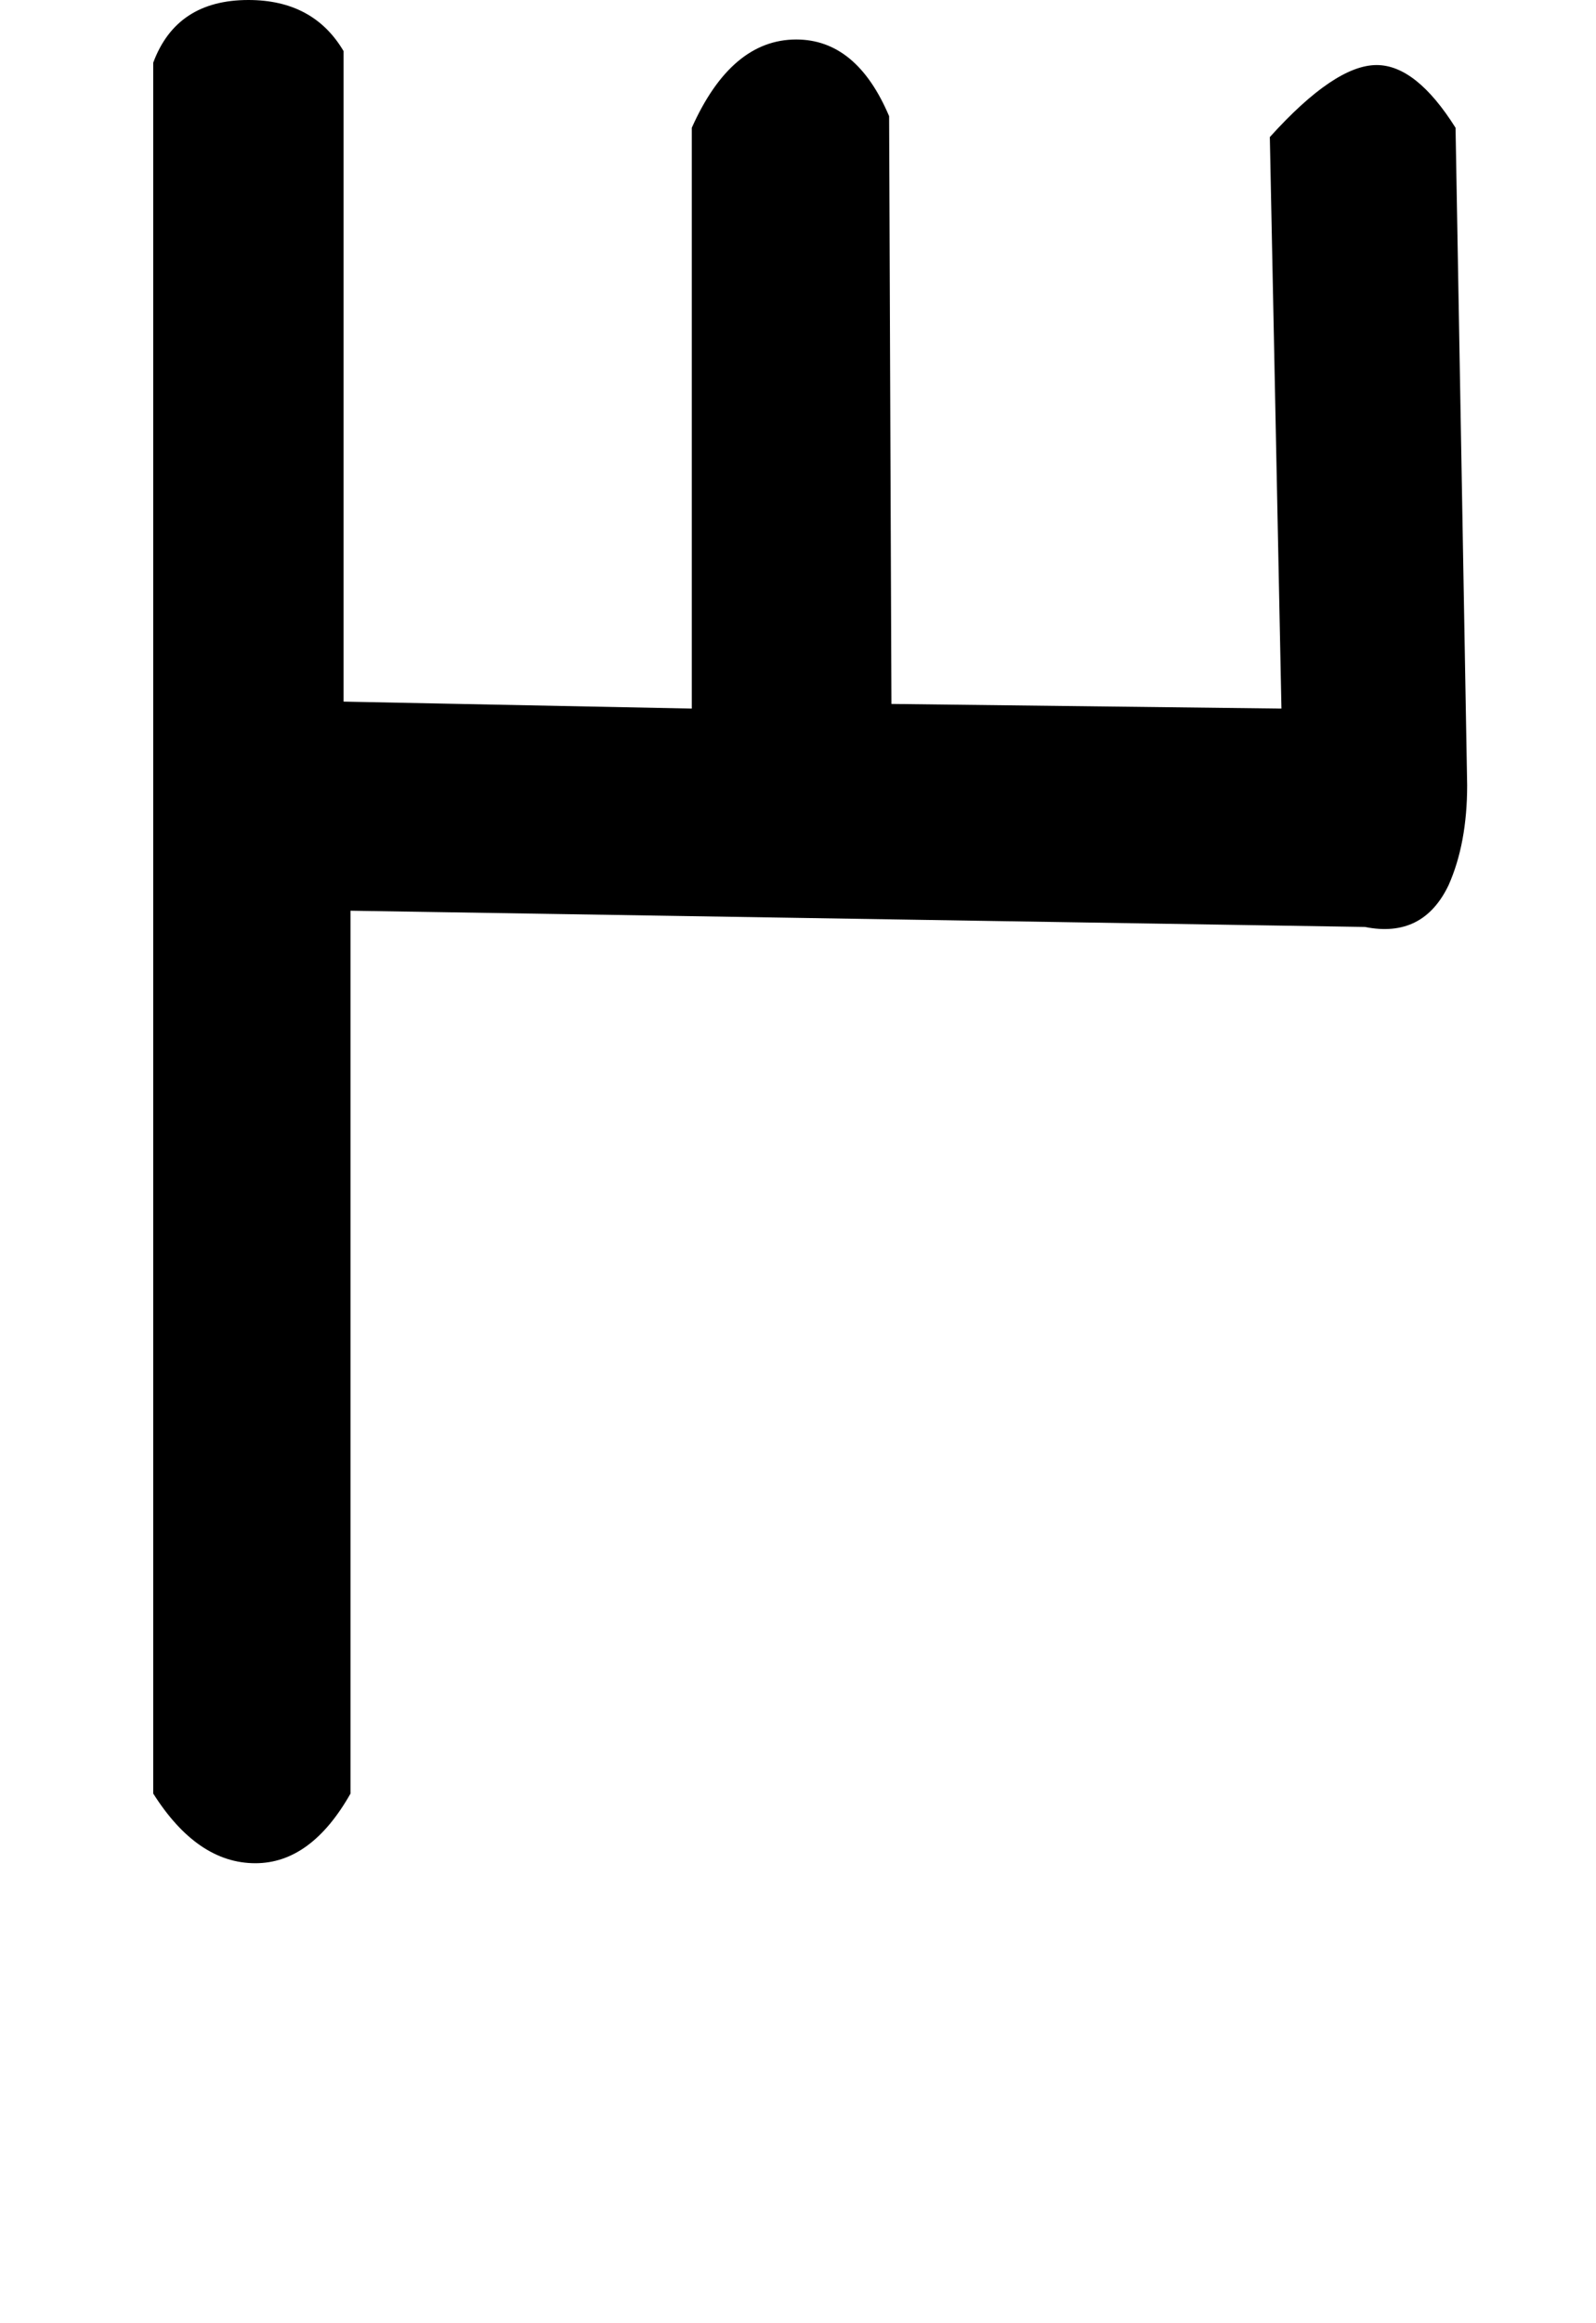 <!-- Generated by IcoMoon.io -->
<svg version="1.1" xmlns="http://www.w3.org/2000/svg" width="22" height="32" viewBox="0 0 22 32">
<title>comma</title>
<path d="M4.832 24.704q-0.544 0.96-1.312 0.96-0.8 0-1.408-0.96v-23.84q0.32-0.864 1.312-0.864 0.896 0 1.312 0.704v8.96l4.8 0.096v-8q0.544-1.216 1.44-1.216 0.832 0 1.28 1.056l0.032 8.096 5.376 0.064-0.16-7.872q0.896-0.992 1.472-0.992 0.544 0 1.088 0.864l0.16 9.056q0 0.8-0.256 1.376-0.352 0.736-1.152 0.576l-13.984-0.224v12.16z"></path>
</svg>
